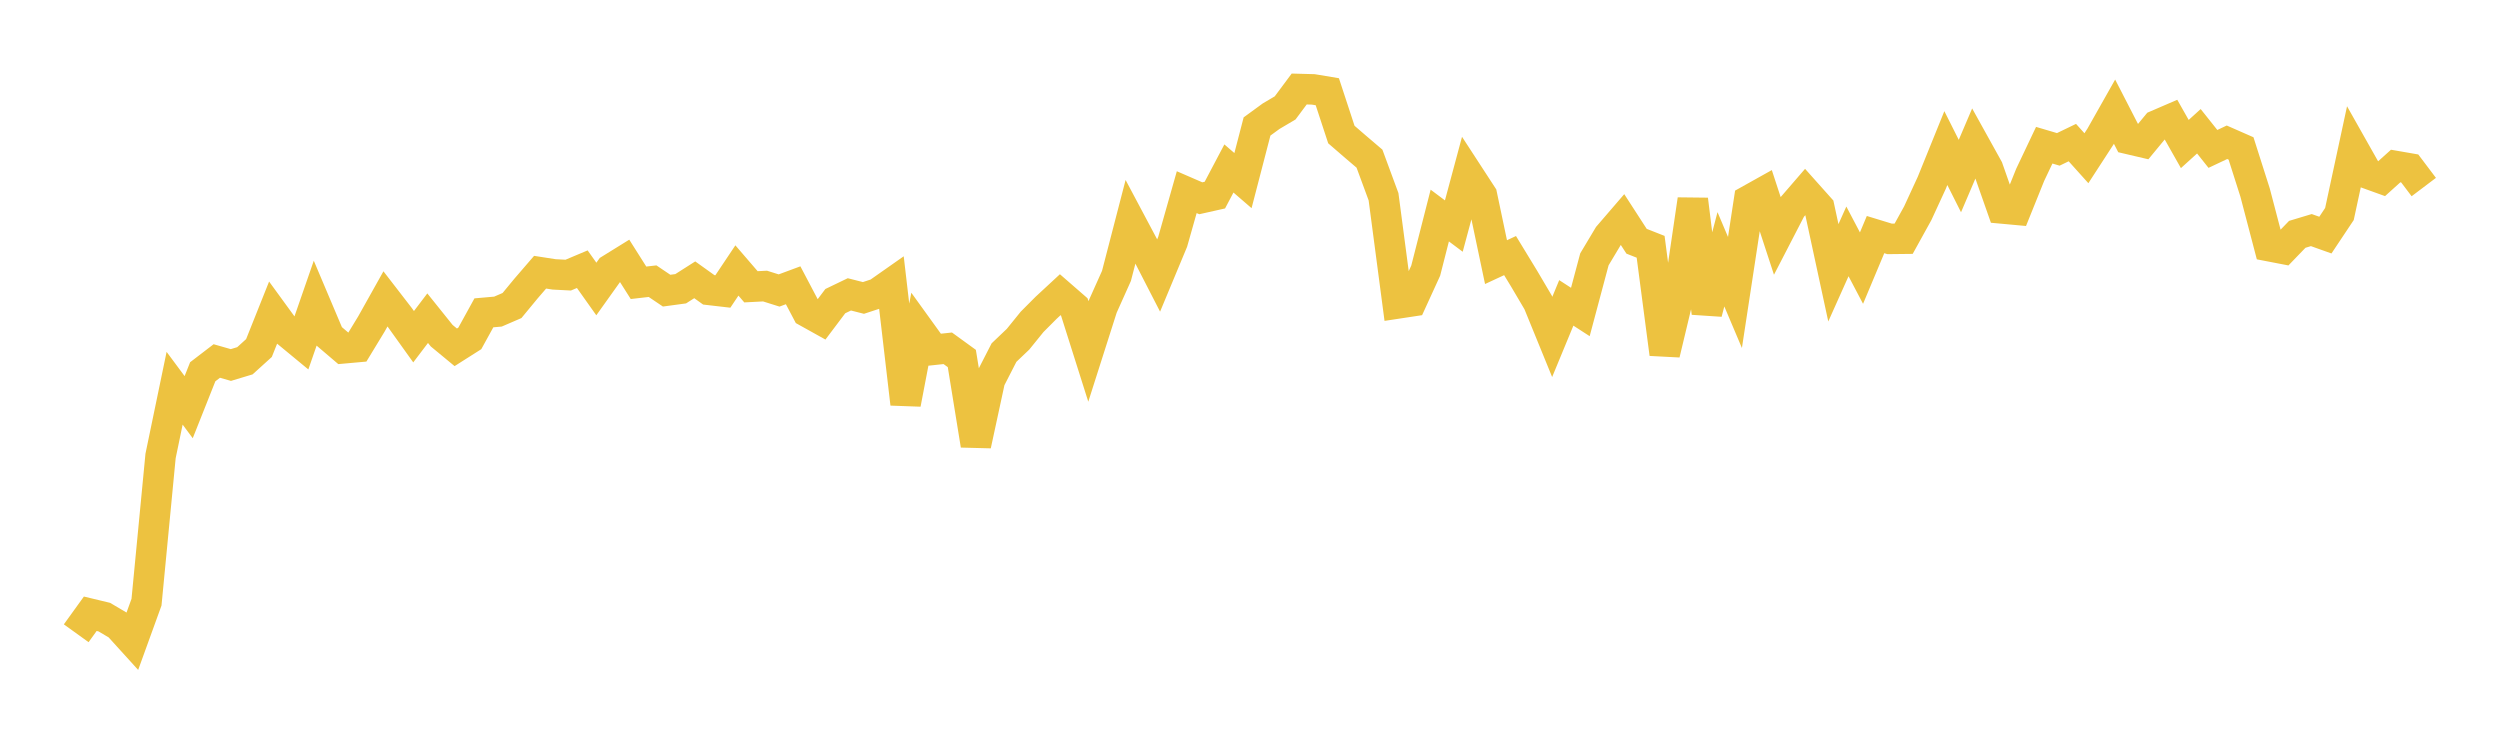 <svg width="164" height="48" xmlns="http://www.w3.org/2000/svg" xmlns:xlink="http://www.w3.org/1999/xlink"><path fill="none" stroke="rgb(237,194,64)" stroke-width="2" d="M5,41.542L5.922,40.262L6.844,40.484L7.766,41.029L8.689,42.046L9.611,39.502L10.533,29.912L11.455,25.468L12.377,26.71L13.299,24.388L14.222,23.681L15.144,23.945L16.066,23.667L16.988,22.831L17.91,20.521L18.832,21.787L19.754,22.548L20.677,19.887L21.599,22.066L22.521,22.852L23.443,22.769L24.365,21.252L25.287,19.606L26.21,20.801L27.132,22.088L28.054,20.873L28.976,22.022L29.898,22.784L30.82,22.199L31.743,20.522L32.665,20.441L33.587,20.043L34.509,18.926L35.431,17.857L36.353,18L37.275,18.048L38.198,17.659L39.12,18.958L40.042,17.665L40.964,17.094L41.886,18.551L42.808,18.445L43.731,19.067L44.653,18.942L45.575,18.355L46.497,19.015L47.419,19.122L48.341,17.743L49.263,18.814L50.186,18.766L51.108,19.056L52.03,18.714L52.952,20.465L53.874,20.978L54.796,19.754L55.719,19.31L56.641,19.545L57.563,19.242L58.485,18.595L59.407,26.492L60.329,21.669L61.251,22.947L62.174,22.848L63.096,23.517L64.018,29.201L64.94,24.93L65.862,23.131L66.784,22.252L67.707,21.112L68.629,20.187L69.551,19.333L70.473,20.135L71.395,23.049L72.317,20.159L73.24,18.1L74.162,14.544L75.084,16.278L76.006,18.072L76.928,15.858L77.85,12.606L78.772,13.006L79.695,12.799L80.617,11.052L81.539,11.848L82.461,8.297L83.383,7.624L84.305,7.079L85.228,5.839L86.15,5.864L87.072,6.018L87.994,8.826L88.916,9.622L89.838,10.408L90.76,12.907L91.683,19.908L92.605,19.768L93.527,17.753L94.449,14.14L95.371,14.83L96.293,11.398L97.216,12.816L98.138,17.195L99.06,16.767L99.982,18.281L100.904,19.844L101.826,22.102L102.749,19.869L103.671,20.466L104.593,17.013L105.515,15.472L106.437,14.401L107.359,15.826L108.281,16.189L109.204,23.219L110.126,19.366L111.048,13.09L111.97,20.529L112.892,17.009L113.814,19.187L114.737,13.138L115.659,12.623L116.581,15.442L117.503,13.658L118.425,12.591L119.347,13.624L120.269,17.896L121.192,15.835L122.114,17.588L123.036,15.389L123.958,15.671L124.88,15.661L125.802,13.993L126.725,11.991L127.647,9.714L128.569,11.549L129.491,9.387L130.413,11.049L131.335,13.676L132.257,13.761L133.18,11.469L134.102,9.526L135.024,9.799L135.946,9.354L136.868,10.379L137.79,8.959L138.713,7.325L139.635,9.118L140.557,9.334L141.479,8.217L142.401,7.819L143.323,9.448L144.246,8.611L145.168,9.769L146.09,9.333L147.012,9.738L147.934,12.633L148.856,16.15L149.778,16.328L150.701,15.372L151.623,15.094L152.545,15.423L153.467,14.039L154.389,9.755L155.311,11.388L156.234,11.721L157.156,10.89L158.078,11.05L159,12.271"></path></svg>